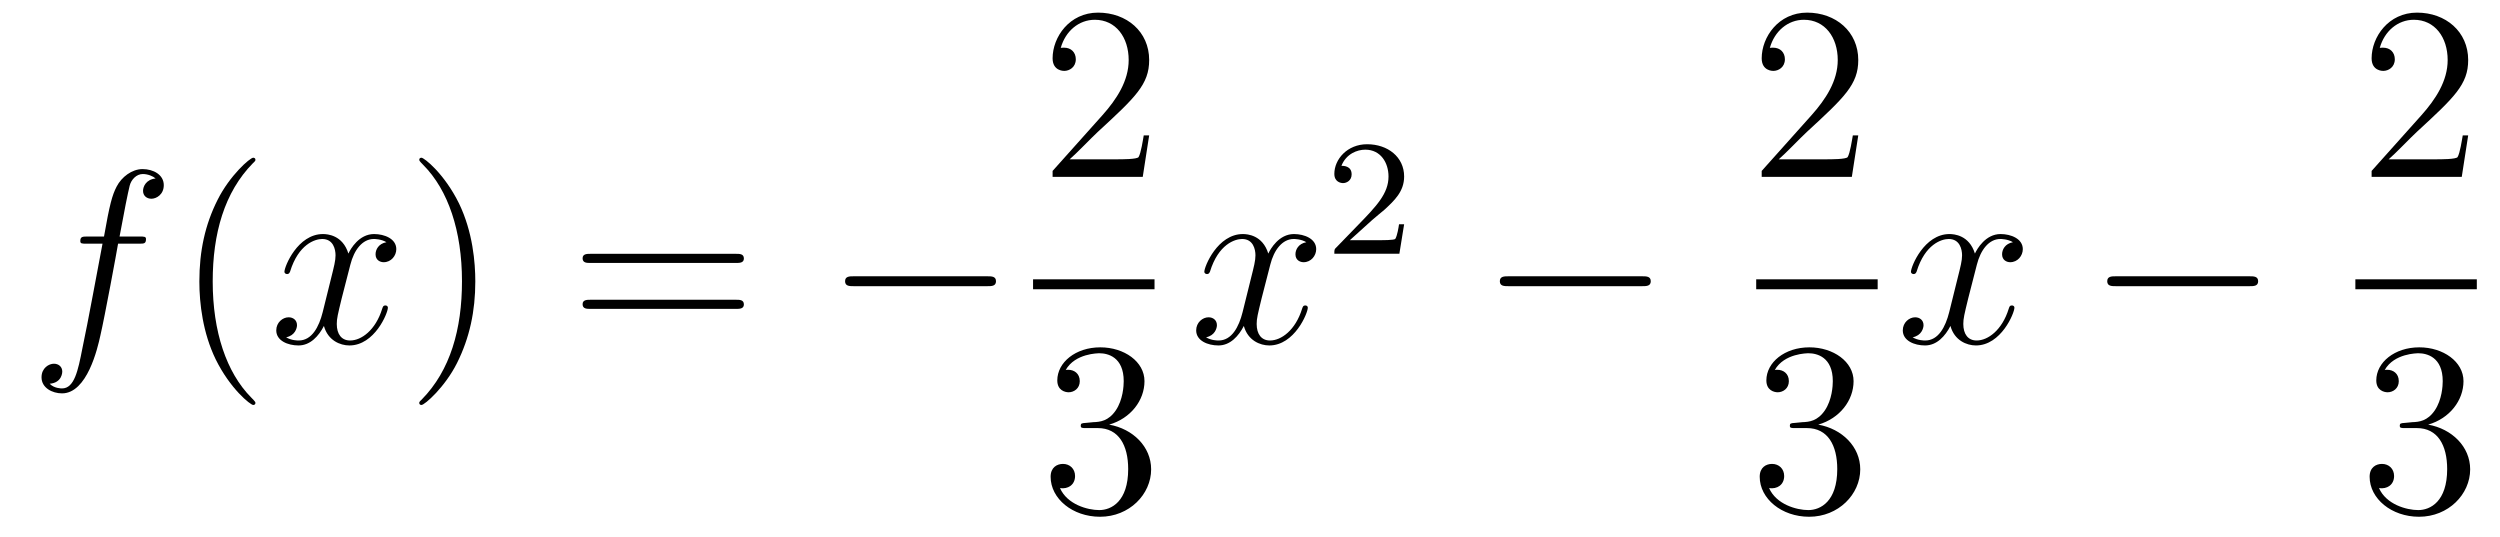 <?xml version='1.0'?>
<!-- This file was generated by dvisvgm 1.14.1 -->
<svg height='26pt' version='1.1' viewBox='0 -26 121 26' width='121pt' xmlns='http://www.w3.org/2000/svg' xmlns:xlink='http://www.w3.org/1999/xlink'>
<g id='page1'>
<g transform='matrix(1 0 0 1 -127 641)'>
<path d='M133.732 -655.206C133.971 -655.206 134.066 -655.206 134.066 -655.433C134.066 -655.552 133.971 -655.552 133.755 -655.552H132.787C133.014 -656.783 133.182 -657.632 133.277 -658.015C133.349 -658.302 133.6 -658.577 133.911 -658.577C134.162 -658.577 134.413 -658.469 134.532 -658.362C134.066 -658.314 133.923 -657.967 133.923 -657.764C133.923 -657.525 134.102 -657.381 134.329 -657.381C134.568 -657.381 134.927 -657.584 134.927 -658.039C134.927 -658.541 134.425 -658.816 133.899 -658.816C133.385 -658.816 132.883 -658.433 132.644 -657.967C132.428 -657.548 132.309 -657.118 132.034 -655.552H131.233C131.006 -655.552 130.887 -655.552 130.887 -655.337C130.887 -655.206 130.958 -655.206 131.197 -655.206H131.962C131.747 -654.094 131.257 -651.392 130.982 -650.113C130.779 -649.073 130.6 -648.2 130.002 -648.2C129.966 -648.2 129.619 -648.2 129.404 -648.427C130.014 -648.475 130.014 -649.001 130.014 -649.013C130.014 -649.252 129.834 -649.396 129.608 -649.396C129.368 -649.396 129.01 -649.192 129.01 -648.738C129.01 -648.224 129.536 -647.961 130.002 -647.961C131.221 -647.961 131.723 -650.149 131.855 -650.747C132.07 -651.667 132.656 -654.847 132.715 -655.206H133.732Z' fill-rule='evenodd'/>
<path d='M139.363 -647.495C139.363 -647.531 139.363 -647.555 139.16 -647.758C137.964 -648.966 137.295 -650.938 137.295 -653.377C137.295 -655.696 137.857 -657.692 139.243 -659.103C139.363 -659.21 139.363 -659.234 139.363 -659.27C139.363 -659.342 139.303 -659.366 139.255 -659.366C139.1 -659.366 138.12 -658.505 137.534 -657.333C136.924 -656.126 136.649 -654.847 136.649 -653.377C136.649 -652.312 136.817 -650.89 137.438 -649.611C138.143 -648.177 139.124 -647.399 139.255 -647.399C139.303 -647.399 139.363 -647.423 139.363 -647.495Z' fill-rule='evenodd'/>
<path d='M145.703 -655.277C145.32 -655.206 145.177 -654.919 145.177 -654.692C145.177 -654.405 145.404 -654.309 145.571 -654.309C145.93 -654.309 146.181 -654.62 146.181 -654.942C146.181 -655.445 145.607 -655.672 145.105 -655.672C144.376 -655.672 143.969 -654.954 143.862 -654.727C143.587 -655.624 142.845 -655.672 142.63 -655.672C141.411 -655.672 140.766 -654.106 140.766 -653.843C140.766 -653.795 140.813 -653.735 140.897 -653.735C140.993 -653.735 141.017 -653.807 141.04 -653.855C141.447 -655.182 142.248 -655.433 142.595 -655.433C143.133 -655.433 143.24 -654.931 143.24 -654.644C143.24 -654.381 143.168 -654.106 143.025 -653.532L142.619 -651.894C142.439 -651.177 142.093 -650.52 141.459 -650.52C141.399 -650.52 141.1 -650.52 140.849 -650.675C141.279 -650.759 141.375 -651.117 141.375 -651.261C141.375 -651.5 141.196 -651.643 140.969 -651.643C140.682 -651.643 140.371 -651.392 140.371 -651.01C140.371 -650.508 140.933 -650.28 141.447 -650.28C142.021 -650.28 142.427 -650.735 142.678 -651.225C142.869 -650.52 143.467 -650.28 143.91 -650.28C145.129 -650.28 145.774 -651.847 145.774 -652.109C145.774 -652.169 145.726 -652.217 145.655 -652.217C145.547 -652.217 145.535 -652.157 145.5 -652.062C145.177 -651.01 144.483 -650.52 143.946 -650.52C143.527 -650.52 143.3 -650.83 143.3 -651.32C143.3 -651.583 143.348 -651.775 143.539 -652.564L143.957 -654.189C144.137 -654.907 144.543 -655.433 145.093 -655.433C145.117 -655.433 145.452 -655.433 145.703 -655.277Z' fill-rule='evenodd'/>
<path d='M150.005 -653.377C150.005 -654.285 149.886 -655.767 149.216 -657.154C148.511 -658.588 147.531 -659.366 147.399 -659.366C147.351 -659.366 147.292 -659.342 147.292 -659.27C147.292 -659.234 147.292 -659.21 147.495 -659.007C148.69 -657.8 149.36 -655.827 149.36 -653.388C149.36 -651.069 148.798 -649.073 147.411 -647.662C147.292 -647.555 147.292 -647.531 147.292 -647.495C147.292 -647.423 147.351 -647.399 147.399 -647.399C147.554 -647.399 148.535 -648.26 149.121 -649.432C149.73 -650.651 150.005 -651.942 150.005 -653.377Z' fill-rule='evenodd'/>
<path d='M162.622 -654.273C162.789 -654.273 163.004 -654.273 163.004 -654.488C163.004 -654.715 162.801 -654.715 162.622 -654.715H155.581C155.413 -654.715 155.198 -654.715 155.198 -654.5C155.198 -654.273 155.401 -654.273 155.581 -654.273H162.622ZM162.622 -652.05C162.789 -652.05 163.004 -652.05 163.004 -652.265C163.004 -652.492 162.801 -652.492 162.622 -652.492H155.581C155.413 -652.492 155.198 -652.492 155.198 -652.277C155.198 -652.05 155.401 -652.05 155.581 -652.05H162.622Z' fill-rule='evenodd'/>
<path d='M174.788 -653.149C174.991 -653.149 175.206 -653.149 175.206 -653.388C175.206 -653.628 174.991 -653.628 174.788 -653.628H168.321C168.117 -653.628 167.902 -653.628 167.902 -653.388C167.902 -653.149 168.117 -653.149 168.321 -653.149H174.788Z' fill-rule='evenodd'/>
<path d='M182.62 -660.448H182.357C182.321 -660.245 182.225 -659.587 182.106 -659.396C182.022 -659.289 181.341 -659.289 180.982 -659.289H178.771C179.093 -659.564 179.823 -660.329 180.133 -660.616C181.95 -662.289 182.62 -662.911 182.62 -664.094C182.62 -665.469 181.532 -666.389 180.145 -666.389C178.759 -666.389 177.946 -665.206 177.946 -664.178C177.946 -663.568 178.472 -663.568 178.508 -663.568C178.759 -663.568 179.069 -663.747 179.069 -664.13C179.069 -664.465 178.842 -664.692 178.508 -664.692C178.4 -664.692 178.376 -664.692 178.34 -664.68C178.568 -665.493 179.213 -666.043 179.99 -666.043C181.006 -666.043 181.628 -665.194 181.628 -664.094C181.628 -663.078 181.042 -662.193 180.361 -661.428L177.946 -658.727V-658.44H182.309L182.62 -660.448Z' fill-rule='evenodd'/>
<path d='M177 -653H182.879V-653.481H177'/>
<path d='M179.56 -646.532C179.356 -646.52 179.308 -646.507 179.308 -646.4C179.308 -646.281 179.368 -646.281 179.583 -646.281H180.133C181.149 -646.281 181.604 -645.444 181.604 -644.296C181.604 -642.73 180.791 -642.312 180.205 -642.312C179.631 -642.312 178.651 -642.587 178.304 -643.376C178.687 -643.316 179.033 -643.531 179.033 -643.961C179.033 -644.308 178.782 -644.547 178.448 -644.547C178.161 -644.547 177.85 -644.38 177.85 -643.926C177.85 -642.862 178.914 -641.989 180.241 -641.989C181.663 -641.989 182.715 -643.077 182.715 -644.284C182.715 -645.384 181.831 -646.245 180.683 -646.448C181.723 -646.747 182.393 -647.619 182.393 -648.552C182.393 -649.496 181.413 -650.189 180.253 -650.189C179.058 -650.189 178.173 -649.46 178.173 -648.588C178.173 -648.109 178.543 -648.014 178.723 -648.014C178.974 -648.014 179.261 -648.193 179.261 -648.552C179.261 -648.934 178.974 -649.102 178.711 -649.102C178.639 -649.102 178.615 -649.102 178.579 -649.09C179.033 -649.902 180.157 -649.902 180.217 -649.902C180.612 -649.902 181.388 -649.723 181.388 -648.552C181.388 -648.325 181.353 -647.655 181.006 -647.141C180.648 -646.615 180.241 -646.579 179.918 -646.567L179.56 -646.532Z' fill-rule='evenodd'/>
<path d='M190.226 -655.277C189.844 -655.206 189.7 -654.919 189.7 -654.692C189.7 -654.405 189.927 -654.309 190.095 -654.309C190.453 -654.309 190.704 -654.62 190.704 -654.942C190.704 -655.445 190.131 -655.672 189.628 -655.672C188.899 -655.672 188.493 -654.954 188.385 -654.727C188.11 -655.624 187.369 -655.672 187.154 -655.672C185.935 -655.672 185.289 -654.106 185.289 -653.843C185.289 -653.795 185.337 -653.735 185.421 -653.735C185.516 -653.735 185.54 -653.807 185.564 -653.855C185.971 -655.182 186.772 -655.433 187.118 -655.433C187.656 -655.433 187.764 -654.931 187.764 -654.644C187.764 -654.381 187.692 -654.106 187.548 -653.532L187.142 -651.894C186.963 -651.177 186.616 -650.52 185.982 -650.52C185.923 -650.52 185.624 -650.52 185.373 -650.675C185.803 -650.759 185.899 -651.117 185.899 -651.261C185.899 -651.5 185.72 -651.643 185.493 -651.643C185.206 -651.643 184.895 -651.392 184.895 -651.01C184.895 -650.508 185.457 -650.28 185.971 -650.28C186.544 -650.28 186.951 -650.735 187.202 -651.225C187.393 -650.52 187.991 -650.28 188.433 -650.28C189.653 -650.28 190.298 -651.847 190.298 -652.109C190.298 -652.169 190.25 -652.217 190.178 -652.217C190.071 -652.217 190.059 -652.157 190.023 -652.062C189.7 -651.01 189.007 -650.52 188.469 -650.52C188.051 -650.52 187.823 -650.83 187.823 -651.32C187.823 -651.583 187.871 -651.775 188.063 -652.564L188.481 -654.189C188.66 -654.907 189.067 -655.433 189.617 -655.433C189.641 -655.433 189.975 -655.433 190.226 -655.277Z' fill-rule='evenodd'/>
<path d='M193.408 -656.346C193.535 -656.465 193.87 -656.728 193.997 -656.84C194.491 -657.294 194.96 -657.732 194.96 -658.457C194.96 -659.405 194.164 -660.019 193.168 -660.019C192.212 -660.019 191.582 -659.294 191.582 -658.585C191.582 -658.194 191.893 -658.138 192.005 -658.138C192.172 -658.138 192.419 -658.258 192.419 -658.561C192.419 -658.975 192.02 -658.975 191.925 -658.975C192.156 -659.557 192.69 -659.756 193.08 -659.756C193.822 -659.756 194.204 -659.127 194.204 -658.457C194.204 -657.628 193.622 -657.023 192.682 -656.059L191.678 -655.023C191.582 -654.935 191.582 -654.919 191.582 -654.72H194.73L194.96 -656.146H194.713C194.69 -655.987 194.627 -655.588 194.531 -655.437C194.483 -655.373 193.877 -655.373 193.75 -655.373H192.331L193.408 -656.346Z' fill-rule='evenodd'/>
<path d='M206.478 -653.149C206.681 -653.149 206.897 -653.149 206.897 -653.388C206.897 -653.628 206.681 -653.628 206.478 -653.628H200.011C199.807 -653.628 199.592 -653.628 199.592 -653.388C199.592 -653.149 199.807 -653.149 200.011 -653.149H206.478Z' fill-rule='evenodd'/>
<path d='M216.94 -660.448H216.677C216.641 -660.245 216.545 -659.587 216.426 -659.396C216.342 -659.289 215.66 -659.289 215.302 -659.289H213.091C213.414 -659.564 214.142 -660.329 214.453 -660.616C216.27 -662.289 216.94 -662.911 216.94 -664.094C216.94 -665.469 215.852 -666.389 214.465 -666.389C213.079 -666.389 212.266 -665.206 212.266 -664.178C212.266 -663.568 212.792 -663.568 212.827 -663.568C213.079 -663.568 213.389 -663.747 213.389 -664.13C213.389 -664.465 213.162 -664.692 212.827 -664.692C212.72 -664.692 212.696 -664.692 212.66 -664.68C212.887 -665.493 213.533 -666.043 214.31 -666.043C215.326 -666.043 215.947 -665.194 215.947 -664.094C215.947 -663.078 215.362 -662.193 214.681 -661.428L212.266 -658.727V-658.44H216.629L216.94 -660.448Z' fill-rule='evenodd'/>
<path d='M212 -653H217.879V-653.481H212'/>
<path d='M213.88 -646.532C213.677 -646.52 213.629 -646.507 213.629 -646.4C213.629 -646.281 213.689 -646.281 213.904 -646.281H214.453C215.47 -646.281 215.923 -645.444 215.923 -644.296C215.923 -642.73 215.111 -642.312 214.525 -642.312C213.952 -642.312 212.971 -642.587 212.624 -643.376C213.007 -643.316 213.354 -643.531 213.354 -643.961C213.354 -644.308 213.102 -644.547 212.768 -644.547C212.48 -644.547 212.17 -644.38 212.17 -643.926C212.17 -642.862 213.234 -641.989 214.561 -641.989C215.983 -641.989 217.036 -643.077 217.036 -644.284C217.036 -645.384 216.151 -646.245 215.003 -646.448C216.043 -646.747 216.713 -647.619 216.713 -648.552C216.713 -649.496 215.732 -650.189 214.573 -650.189C213.378 -650.189 212.492 -649.46 212.492 -648.588C212.492 -648.109 212.863 -648.014 213.043 -648.014C213.294 -648.014 213.581 -648.193 213.581 -648.552C213.581 -648.934 213.294 -649.102 213.031 -649.102C212.959 -649.102 212.935 -649.102 212.899 -649.09C213.354 -649.902 214.477 -649.902 214.537 -649.902C214.932 -649.902 215.708 -649.723 215.708 -648.552C215.708 -648.325 215.672 -647.655 215.326 -647.141C214.968 -646.615 214.561 -646.579 214.238 -646.567L213.88 -646.532Z' fill-rule='evenodd'/>
<path d='M224.426 -655.277C224.044 -655.206 223.901 -654.919 223.901 -654.692C223.901 -654.405 224.128 -654.309 224.294 -654.309C224.653 -654.309 224.904 -654.62 224.904 -654.942C224.904 -655.445 224.33 -655.672 223.829 -655.672C223.099 -655.672 222.692 -654.954 222.586 -654.727C222.311 -655.624 221.569 -655.672 221.354 -655.672C220.135 -655.672 219.49 -654.106 219.49 -653.843C219.49 -653.795 219.536 -653.735 219.62 -653.735C219.716 -653.735 219.74 -653.807 219.764 -653.855C220.171 -655.182 220.972 -655.433 221.318 -655.433C221.856 -655.433 221.964 -654.931 221.964 -654.644C221.964 -654.381 221.892 -654.106 221.748 -653.532L221.342 -651.894C221.162 -651.177 220.817 -650.52 220.182 -650.52C220.123 -650.52 219.824 -650.52 219.572 -650.675C220.003 -650.759 220.099 -651.117 220.099 -651.261C220.099 -651.5 219.919 -651.643 219.692 -651.643C219.406 -651.643 219.095 -651.392 219.095 -651.01C219.095 -650.508 219.656 -650.28 220.171 -650.28C220.745 -650.28 221.15 -650.735 221.402 -651.225C221.593 -650.52 222.191 -650.28 222.634 -650.28C223.853 -650.28 224.498 -651.847 224.498 -652.109C224.498 -652.169 224.45 -652.217 224.378 -652.217C224.27 -652.217 224.258 -652.157 224.224 -652.062C223.901 -651.01 223.207 -650.52 222.67 -650.52C222.251 -650.52 222.024 -650.83 222.024 -651.32C222.024 -651.583 222.071 -651.775 222.263 -652.564L222.68 -654.189C222.86 -654.907 223.266 -655.433 223.817 -655.433C223.841 -655.433 224.176 -655.433 224.426 -655.277Z' fill-rule='evenodd'/>
<path d='M235.876 -653.149C236.078 -653.149 236.294 -653.149 236.294 -653.388C236.294 -653.628 236.078 -653.628 235.876 -653.628H229.409C229.205 -653.628 228.99 -653.628 228.99 -653.388C228.99 -653.149 229.205 -653.149 229.409 -653.149H235.876Z' fill-rule='evenodd'/>
<path d='M246.46 -660.448H246.197C246.161 -660.245 246.065 -659.587 245.946 -659.396C245.862 -659.289 245.18 -659.289 244.822 -659.289H242.611C242.934 -659.564 243.662 -660.329 243.973 -660.616C245.79 -662.289 246.46 -662.911 246.46 -664.094C246.46 -665.469 245.372 -666.389 243.985 -666.389C242.599 -666.389 241.786 -665.206 241.786 -664.178C241.786 -663.568 242.312 -663.568 242.347 -663.568C242.599 -663.568 242.909 -663.747 242.909 -664.13C242.909 -664.465 242.682 -664.692 242.347 -664.692C242.24 -664.692 242.216 -664.692 242.18 -664.68C242.407 -665.493 243.053 -666.043 243.83 -666.043C244.846 -666.043 245.467 -665.194 245.467 -664.094C245.467 -663.078 244.882 -662.193 244.201 -661.428L241.786 -658.727V-658.44H246.149L246.46 -660.448Z' fill-rule='evenodd'/>
<path d='M241 -653H246.878V-653.481H241'/>
<path d='M243.4 -646.532C243.197 -646.52 243.149 -646.507 243.149 -646.4C243.149 -646.281 243.209 -646.281 243.424 -646.281H243.973C244.99 -646.281 245.443 -645.444 245.443 -644.296C245.443 -642.73 244.631 -642.312 244.045 -642.312C243.472 -642.312 242.491 -642.587 242.144 -643.376C242.527 -643.316 242.874 -643.531 242.874 -643.961C242.874 -644.308 242.622 -644.547 242.288 -644.547C242 -644.547 241.69 -644.38 241.69 -643.926C241.69 -642.862 242.754 -641.989 244.081 -641.989C245.503 -641.989 246.556 -643.077 246.556 -644.284C246.556 -645.384 245.671 -646.245 244.523 -646.448C245.563 -646.747 246.233 -647.619 246.233 -648.552C246.233 -649.496 245.252 -650.189 244.093 -650.189C242.898 -650.189 242.012 -649.46 242.012 -648.588C242.012 -648.109 242.383 -648.014 242.563 -648.014C242.814 -648.014 243.101 -648.193 243.101 -648.552C243.101 -648.934 242.814 -649.102 242.551 -649.102C242.479 -649.102 242.455 -649.102 242.419 -649.09C242.874 -649.902 243.997 -649.902 244.057 -649.902C244.452 -649.902 245.228 -649.723 245.228 -648.552C245.228 -648.325 245.192 -647.655 244.846 -647.141C244.488 -646.615 244.081 -646.579 243.758 -646.567L243.4 -646.532Z' fill-rule='evenodd'/>
</g>
</g>
</svg>

